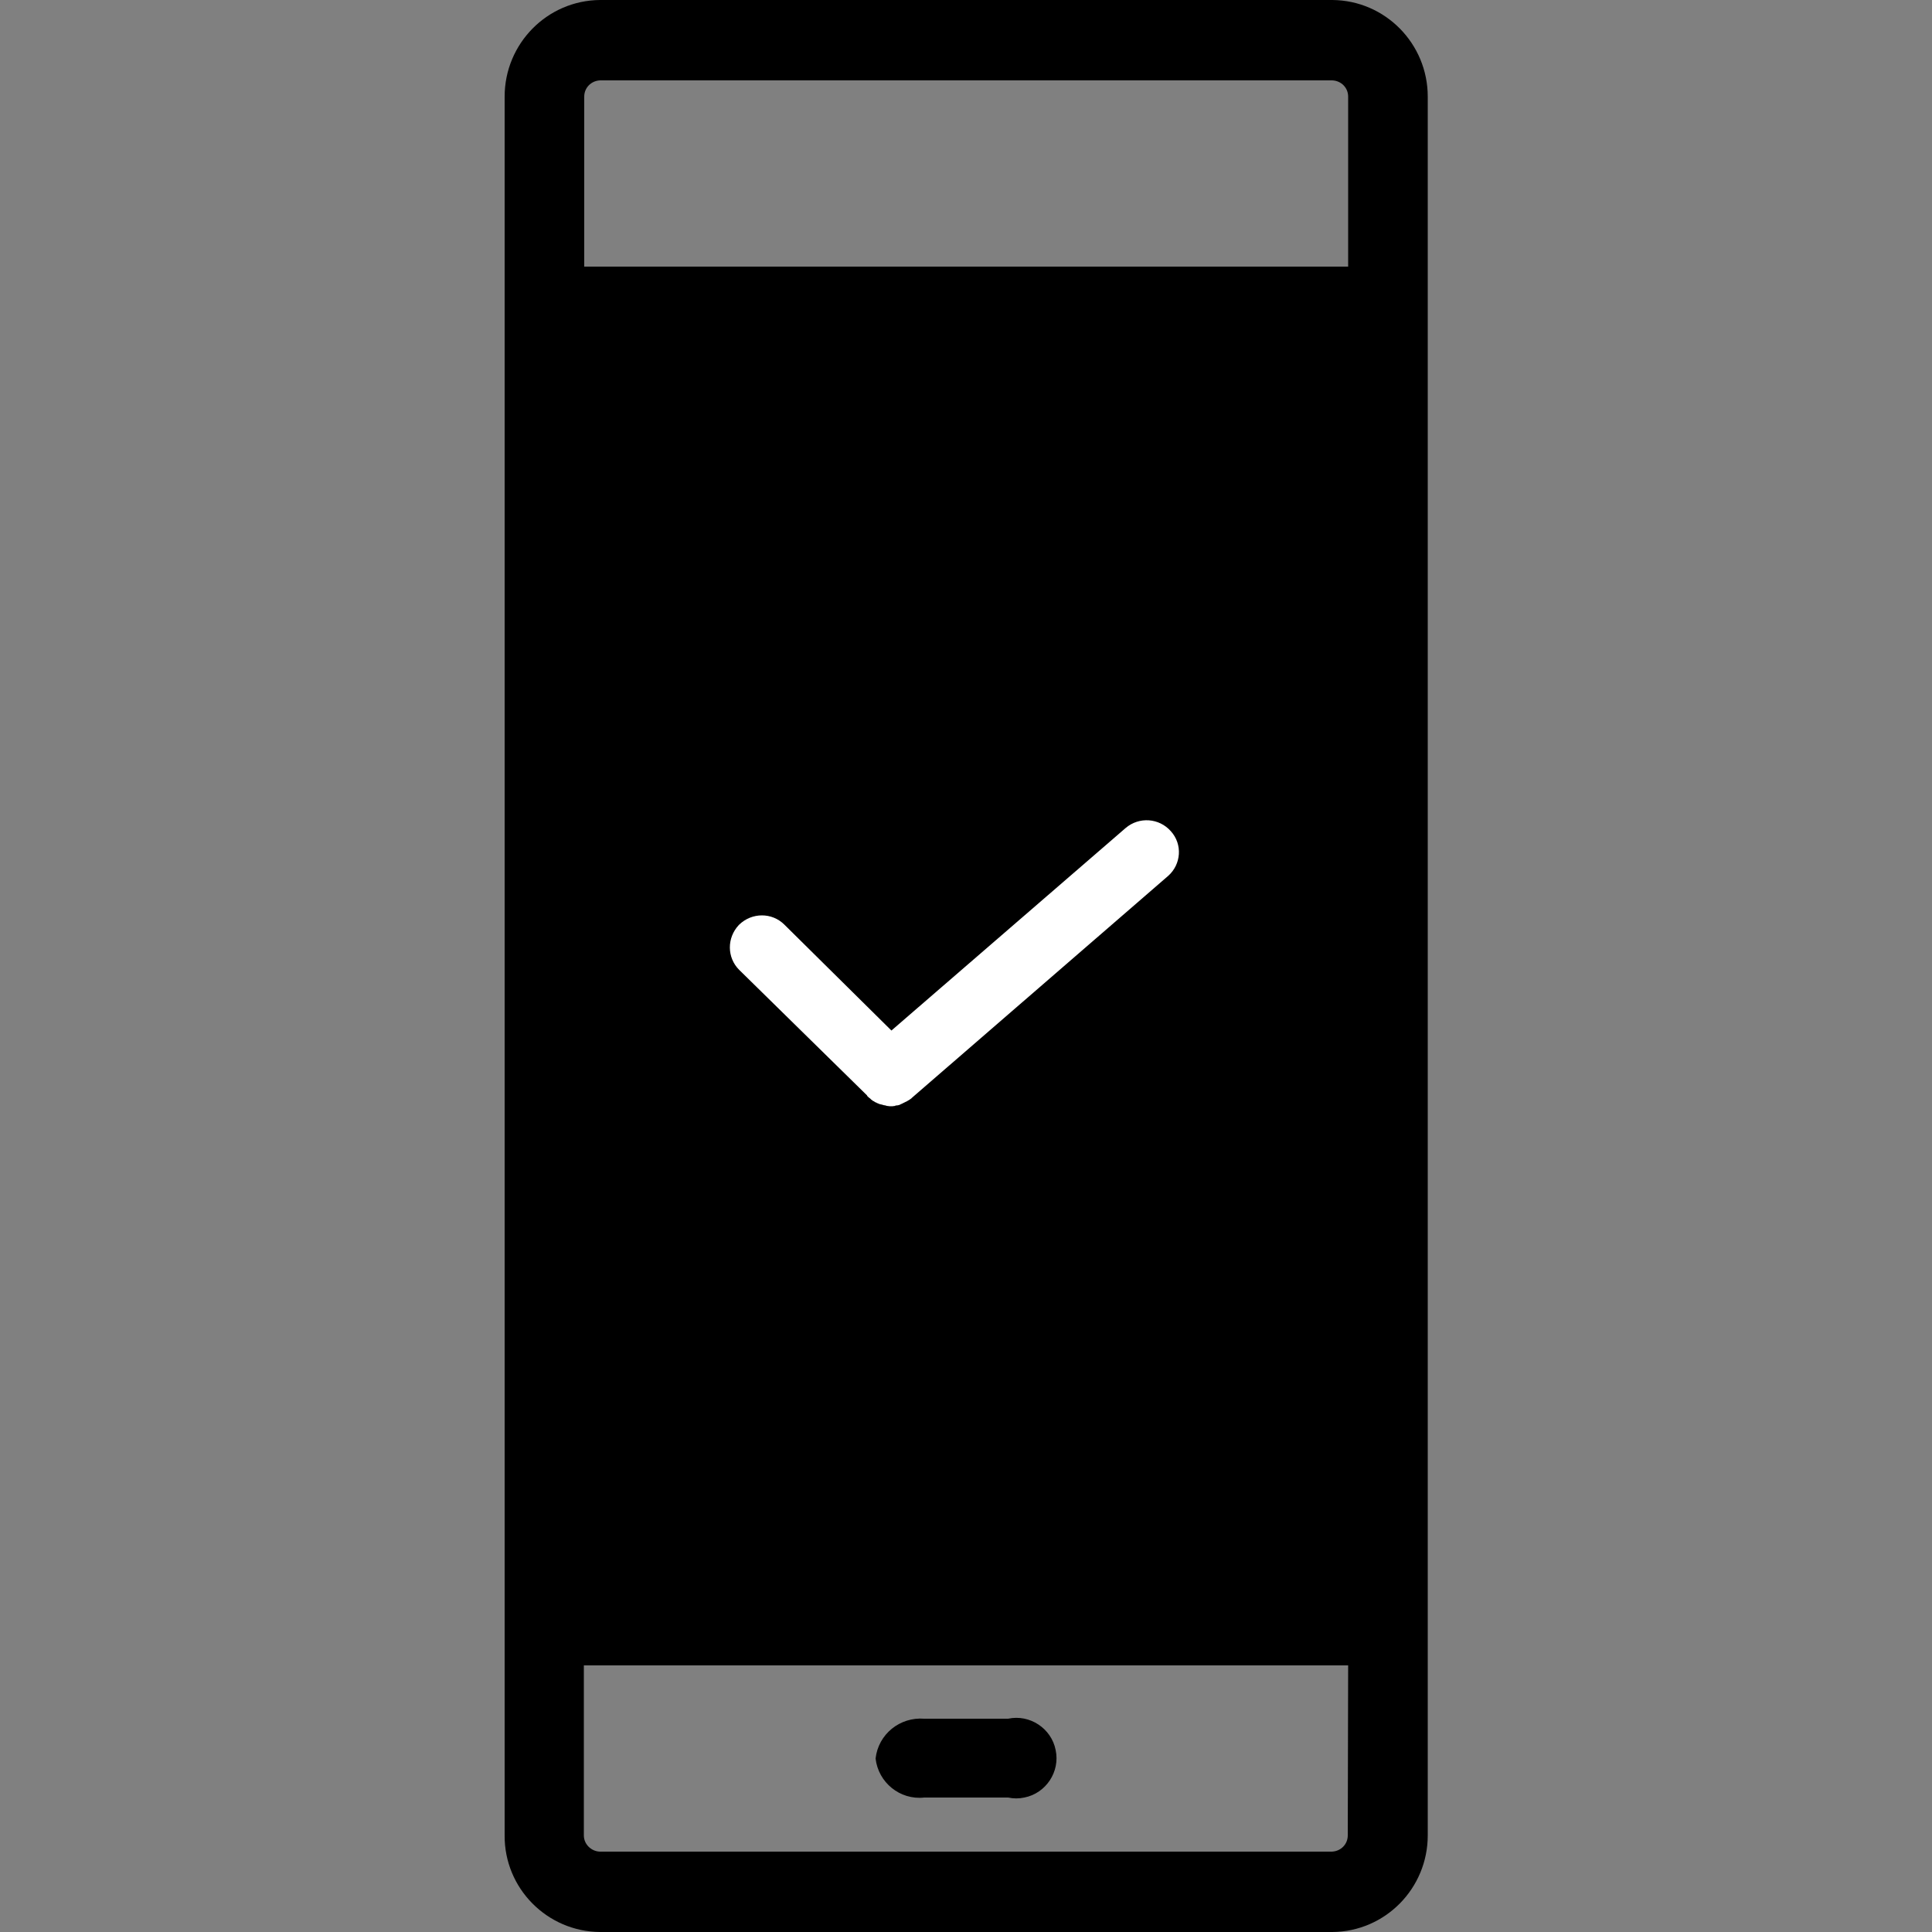 <?xml version="1.0" encoding="utf-8"?>
<!-- Generator: Adobe Illustrator 22.0.1, SVG Export Plug-In . SVG Version: 6.00 Build 0)  -->
<svg version="1.1" id="Layer_1" xmlns="http://www.w3.org/2000/svg" xmlns:xlink="http://www.w3.org/1999/xlink" x="0px" y="0px"
	 viewBox="0 0 500 500" style="enable-background:new 0 0 500 500;" xml:space="preserve">
<rect x="0" y="0" width="500" height="500" fill="#808080" stroke="none"/>
<style type="text/css">
	.st0{fill:#FFFFFF;}
</style>
<path d="M226.6,455.1c0.7-6.3,6.3-10.8,12.6-10.3h21.7c5.6-1.2,11.2,2.5,12.3,8.1c1.2,5.6-2.5,11.2-8.1,12.3c-1.4,0.3-2.8,0.3-4.2,0
	h-21.7C232.9,465.9,227.3,461.3,226.6,455.1z M369.5,25v450c0,13.7-11,24.9-24.7,25H155.3c-13.7-0.1-24.8-11.3-24.7-25V25
	c0-13.7,11-24.9,24.7-25h189.5C358.5,0.1,369.5,11.3,369.5,25L369.5,25z M348.9,431H151.1v44c0,2.3,1.9,4.1,4.1,4.2h189.5
	c2.3-0.1,4.1-1.9,4.1-4.2L348.9,431L348.9,431z M348.9,25c0-2.3-1.8-4.1-4.1-4.2H155.3c-2.3,0.1-4.1,1.9-4.1,4.2v44h197.7L348.9,25
	L348.9,25z"/>
<path class="st0" d="M302.3,226.7l-66.4,57.5c0,0.1-0.1,0.1-0.1,0.1c-0.4,0.3-0.7,0.5-1.1,0.7c-0.1,0.1-0.1,0.1-0.2,0.1
	c-0.4,0.2-0.8,0.4-1.2,0.6c-0.1,0-0.2,0-0.2,0.1c-0.4,0.2-0.8,0.3-1.3,0.3c0,0-0.1,0-0.1,0.1c-0.5,0.1-0.9,0.1-1.4,0.1l0,0
	c-0.3,0-0.5-0.1-0.8-0.1c-0.1,0-0.2-0.1-0.3-0.1c-0.1,0-0.4-0.1-0.6-0.1c-0.1-0.1-0.2-0.1-0.3-0.1c-0.2-0.1-0.4-0.1-0.5-0.1
	c-0.1-0.1-0.2-0.1-0.3-0.1c-0.2-0.1-0.3-0.2-0.5-0.2l-0.3-0.2c-0.2,0-0.3-0.1-0.4-0.2c-0.1-0.1-0.2-0.1-0.4-0.2
	c-0.1-0.1-0.2-0.2-0.4-0.3c-0.1-0.1-0.2-0.2-0.3-0.3c-0.1-0.1-0.3-0.2-0.4-0.3c-0.1-0.1-0.2-0.2-0.3-0.3s-0.1-0.1-0.1-0.2L191.3,251
	c-3.2-3.2-3.2-8.3-0.1-11.6c0,0,0,0,0.1-0.1c3.3-3.2,8.5-3.2,11.7,0l27.7,27.4l60.6-52.4c3.5-3,8.7-2.6,11.7,0.8
	C306.1,218.5,305.7,223.7,302.3,226.7C302.3,226.7,302.3,226.7,302.3,226.7z"/>
</svg>
